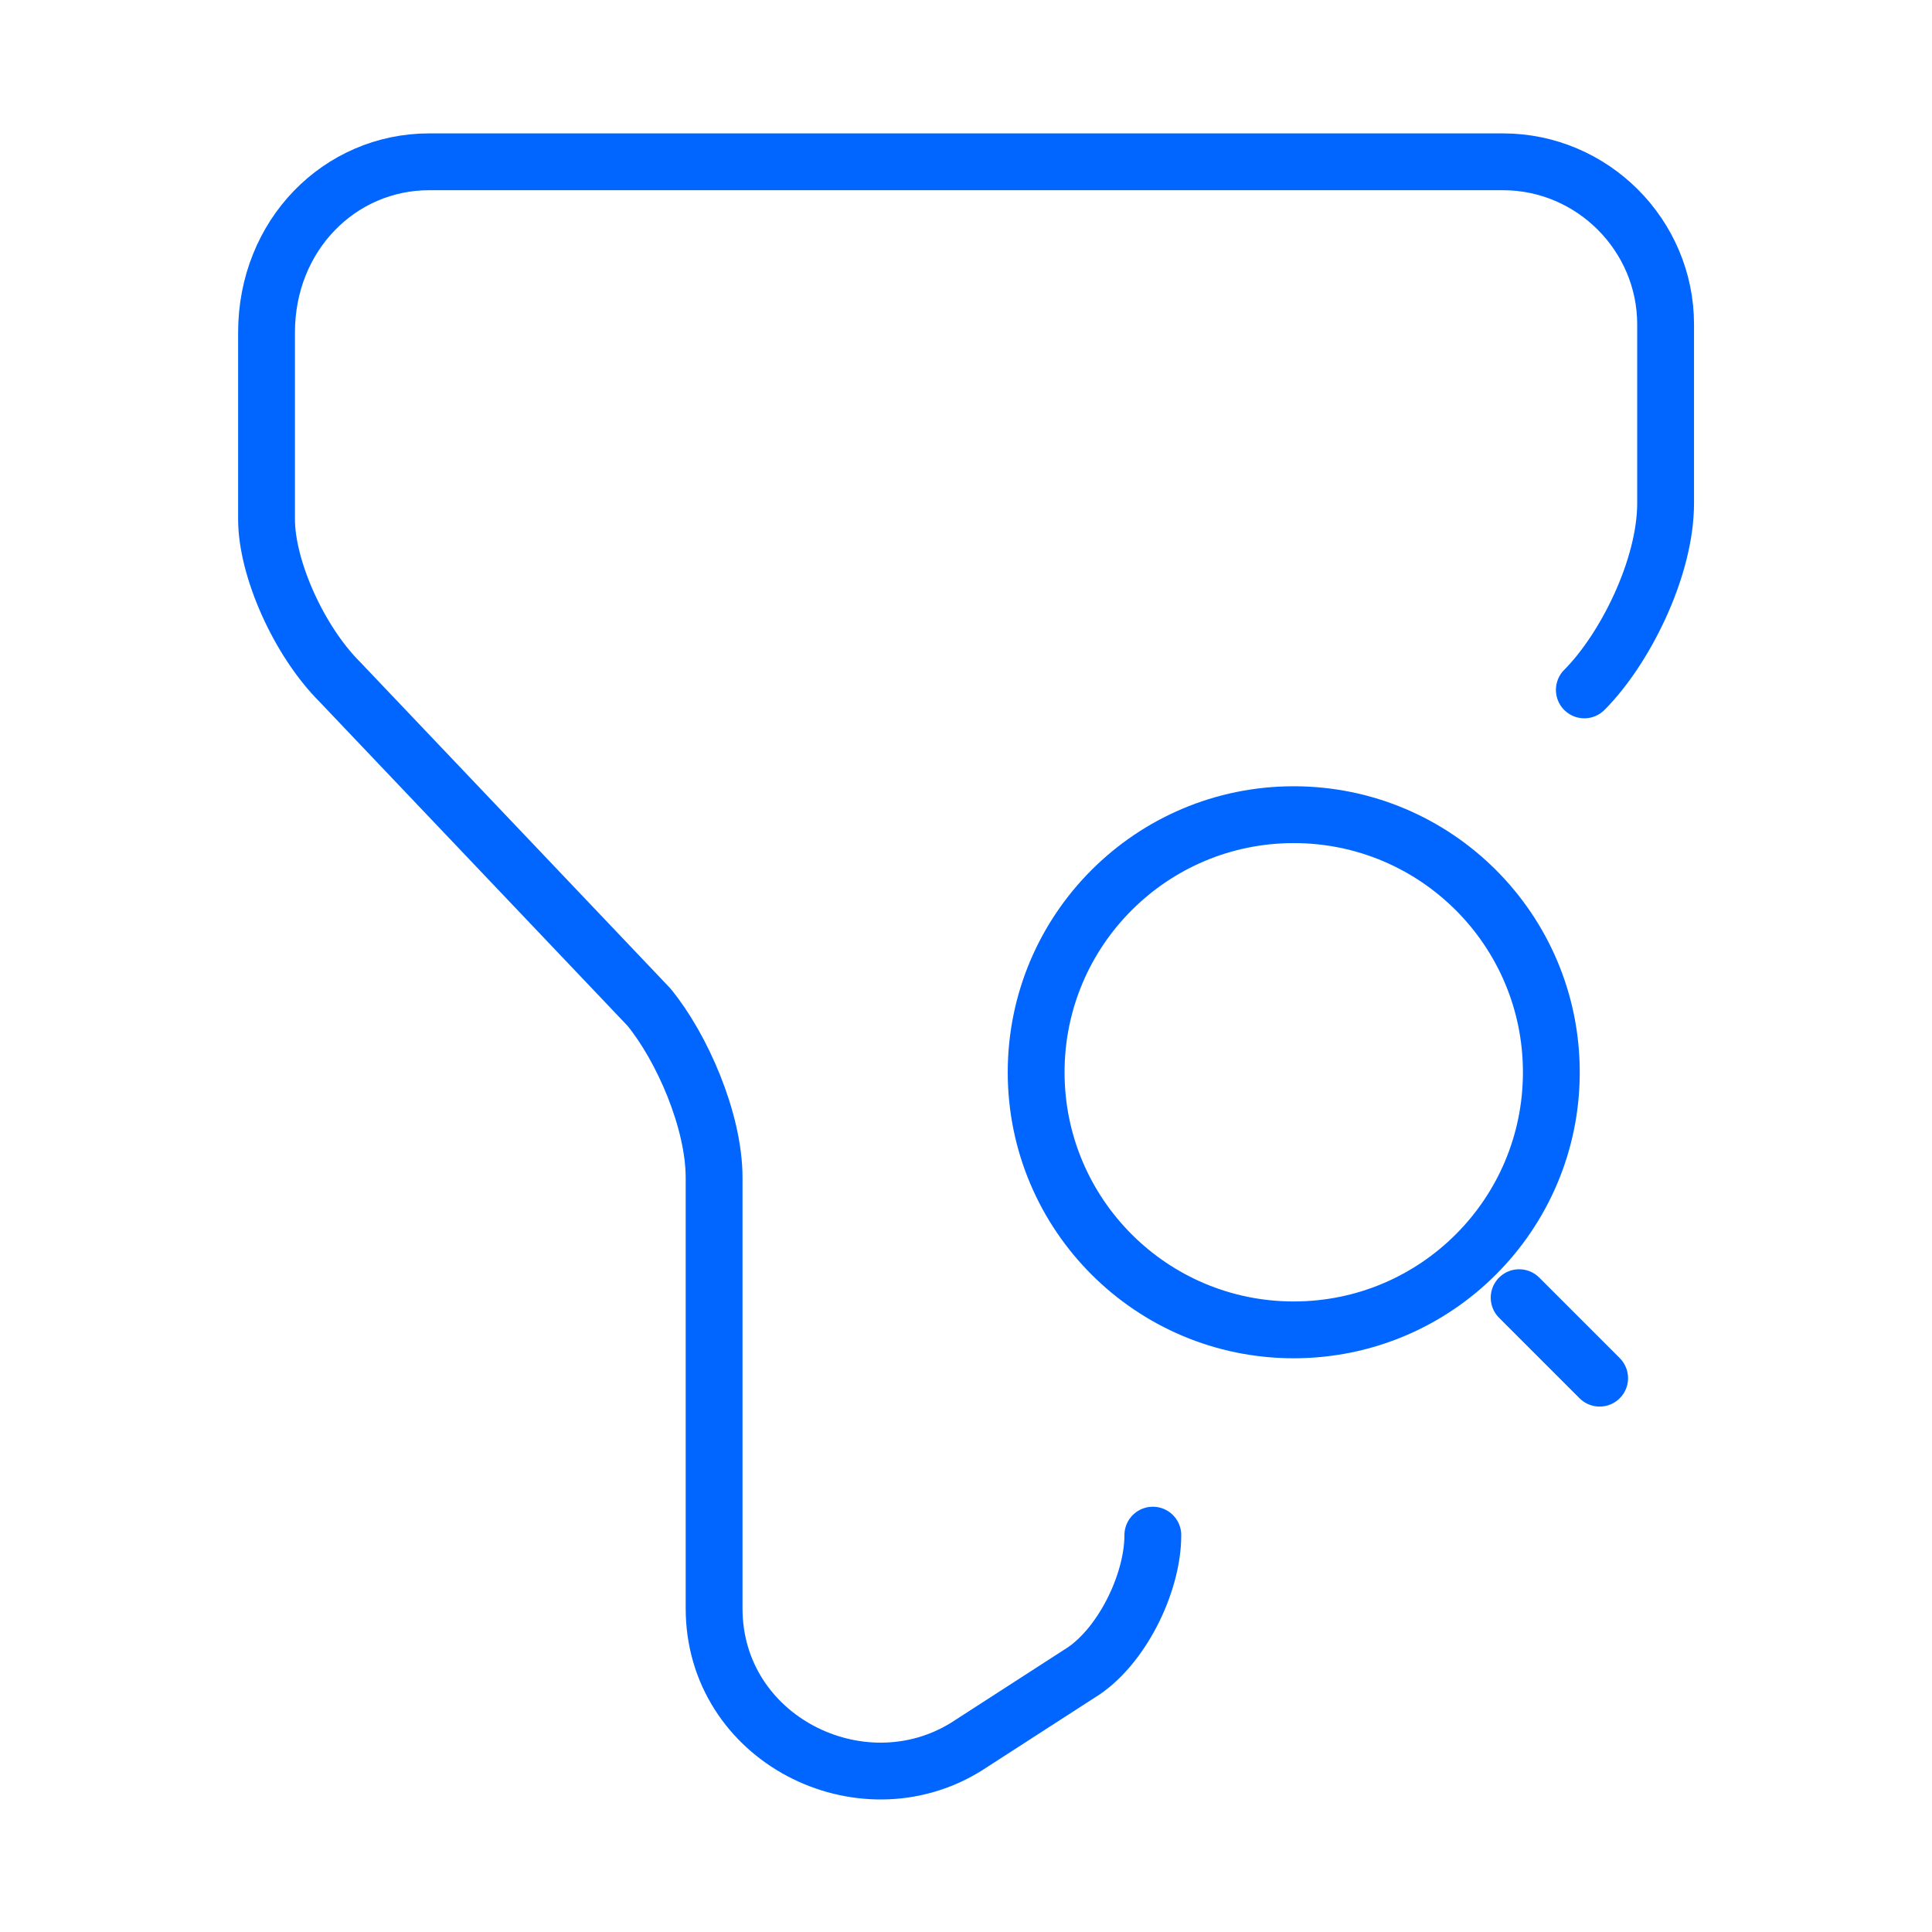 <?xml version="1.0" encoding="UTF-8"?>
<svg xmlns="http://www.w3.org/2000/svg" width="68" height="68" viewBox="0 0 68 68" fill="none">
  <path d="M40.576 54.032C40.576 55.76 39.442 58.027 37.997 58.905L34.003 61.483C30.291 63.778 25.134 61.2 25.134 56.61V41.452C25.134 39.44 24.001 36.862 22.839 35.445L11.959 23.998C10.514 22.553 9.381 20.003 9.381 18.275V11.702C9.381 8.273 11.959 5.695 15.104 5.695H52.901C56.046 5.695 58.624 8.273 58.624 11.418V17.708C58.624 20.003 57.179 22.865 55.763 24.282" stroke="#0066FF" stroke-width="2" stroke-miterlimit="10" stroke-linecap="round" stroke-linejoin="round"></path>
  <path d="M45.535 46.807C50.543 46.807 54.602 42.748 54.602 37.74C54.602 32.733 50.543 28.674 45.535 28.674C40.528 28.674 36.469 32.733 36.469 37.74C36.469 42.748 40.528 46.807 45.535 46.807Z" stroke="#0066FF" stroke-width="2" stroke-linecap="round" stroke-linejoin="round"></path>
  <path d="M56.302 48.507L53.469 45.674" stroke="#0066FF" stroke-width="2" stroke-linecap="round" stroke-linejoin="round"></path>
</svg>
